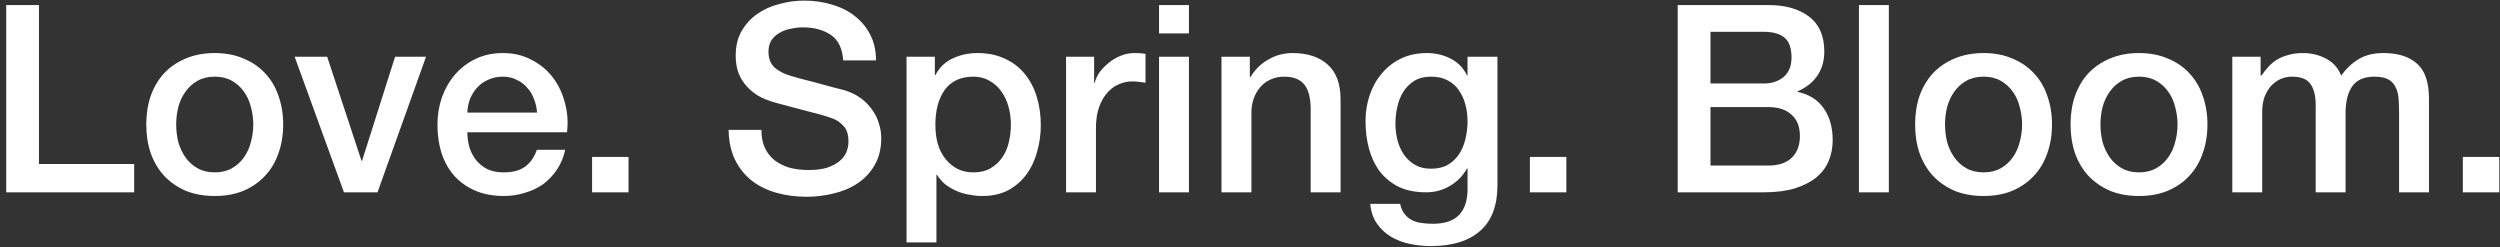 <?xml version="1.0" encoding="UTF-8"?> <svg xmlns="http://www.w3.org/2000/svg" width="364" height="36" viewBox="0 0 364 36" fill="none"><rect x="0" y="0" width="364" height="36" fill="#333333" stroke="none"/><path d="M0.902 0.738H5.675V23.876H19.535V28H0.902V0.738ZM31.265 28.535C29.686 28.535 28.274 28.28 27.026 27.771C25.805 27.236 24.761 26.511 23.896 25.595C23.056 24.678 22.407 23.584 21.948 22.311C21.516 21.038 21.299 19.638 21.299 18.111C21.299 16.609 21.516 15.222 21.948 13.949C22.407 12.676 23.056 11.582 23.896 10.665C24.761 9.749 25.805 9.036 27.026 8.527C28.274 7.993 29.686 7.725 31.265 7.725C32.843 7.725 34.243 7.993 35.465 8.527C36.712 9.036 37.756 9.749 38.596 10.665C39.461 11.582 40.11 12.676 40.543 13.949C41.001 15.222 41.23 16.609 41.23 18.111C41.23 19.638 41.001 21.038 40.543 22.311C40.11 23.584 39.461 24.678 38.596 25.595C37.756 26.511 36.712 27.236 35.465 27.771C34.243 28.28 32.843 28.535 31.265 28.535ZM31.265 25.098C32.232 25.098 33.072 24.895 33.785 24.487C34.497 24.08 35.083 23.546 35.541 22.884C35.999 22.222 36.33 21.484 36.534 20.669C36.763 19.829 36.877 18.976 36.877 18.111C36.877 17.271 36.763 16.431 36.534 15.591C36.33 14.751 35.999 14.013 35.541 13.376C35.083 12.714 34.497 12.18 33.785 11.773C33.072 11.366 32.232 11.162 31.265 11.162C30.297 11.162 29.457 11.366 28.745 11.773C28.032 12.18 27.447 12.714 26.988 13.376C26.53 14.013 26.186 14.751 25.957 15.591C25.754 16.431 25.652 17.271 25.652 18.111C25.652 18.976 25.754 19.829 25.957 20.669C26.186 21.484 26.53 22.222 26.988 22.884C27.447 23.546 28.032 24.08 28.745 24.487C29.457 24.895 30.297 25.098 31.265 25.098ZM42.901 8.26H47.636L52.638 23.418H52.714L57.525 8.26H62.031L54.967 28H50.08L42.901 8.26ZM78.203 16.393C78.152 15.706 77.999 15.044 77.745 14.407C77.515 13.771 77.184 13.224 76.752 12.765C76.344 12.282 75.835 11.9 75.225 11.62C74.639 11.315 73.977 11.162 73.239 11.162C72.475 11.162 71.775 11.302 71.139 11.582C70.528 11.836 69.994 12.206 69.535 12.689C69.103 13.147 68.746 13.694 68.466 14.331C68.212 14.967 68.072 15.655 68.046 16.393H78.203ZM68.046 19.256C68.046 20.02 68.148 20.758 68.352 21.471C68.581 22.184 68.912 22.807 69.344 23.342C69.777 23.876 70.325 24.309 70.986 24.64C71.648 24.945 72.437 25.098 73.354 25.098C74.626 25.098 75.644 24.831 76.408 24.296C77.197 23.736 77.783 22.909 78.165 21.814H82.288C82.059 22.884 81.665 23.838 81.105 24.678C80.544 25.518 79.87 26.231 79.081 26.816C78.292 27.376 77.401 27.796 76.408 28.076C75.441 28.382 74.423 28.535 73.354 28.535C71.801 28.535 70.426 28.28 69.23 27.771C68.034 27.262 67.015 26.549 66.175 25.633C65.361 24.716 64.737 23.622 64.305 22.349C63.897 21.076 63.694 19.676 63.694 18.149C63.694 16.749 63.91 15.425 64.343 14.178C64.801 12.905 65.437 11.798 66.252 10.856C67.092 9.889 68.097 9.125 69.268 8.565C70.439 8.005 71.763 7.725 73.239 7.725C74.792 7.725 76.179 8.056 77.401 8.718C78.648 9.355 79.679 10.207 80.494 11.276C81.308 12.345 81.894 13.58 82.25 14.98C82.632 16.355 82.734 17.78 82.555 19.256H68.046ZM86.208 22.846H91.515V28H86.208V22.846ZM110.86 18.913C110.86 19.956 111.038 20.847 111.394 21.585C111.751 22.324 112.247 22.934 112.883 23.418C113.52 23.876 114.245 24.22 115.06 24.449C115.9 24.653 116.803 24.755 117.771 24.755C118.814 24.755 119.705 24.64 120.443 24.411C121.182 24.156 121.78 23.838 122.238 23.456C122.696 23.075 123.027 22.642 123.231 22.158C123.434 21.649 123.536 21.14 123.536 20.631C123.536 19.587 123.294 18.824 122.811 18.34C122.353 17.831 121.843 17.474 121.283 17.271C120.316 16.915 119.183 16.584 117.885 16.278C116.613 15.947 115.034 15.527 113.151 15.018C111.98 14.713 111 14.318 110.211 13.835C109.447 13.325 108.836 12.765 108.378 12.155C107.92 11.544 107.589 10.895 107.385 10.207C107.207 9.52 107.118 8.82 107.118 8.107C107.118 6.733 107.398 5.549 107.958 4.556C108.543 3.538 109.307 2.698 110.249 2.036C111.191 1.375 112.26 0.891 113.456 0.585C114.653 0.255 115.862 0.089 117.083 0.089C118.509 0.089 119.845 0.28 121.093 0.662C122.365 1.018 123.473 1.565 124.414 2.304C125.382 3.042 126.145 3.958 126.705 5.053C127.265 6.122 127.545 7.369 127.545 8.795H122.773C122.645 7.038 122.047 5.804 120.978 5.091C119.909 4.353 118.547 3.984 116.893 3.984C116.333 3.984 115.76 4.047 115.174 4.175C114.589 4.276 114.054 4.467 113.571 4.747C113.087 5.002 112.68 5.358 112.349 5.816C112.043 6.275 111.891 6.847 111.891 7.535C111.891 8.502 112.183 9.265 112.769 9.825C113.38 10.36 114.169 10.767 115.136 11.047C115.238 11.073 115.633 11.187 116.32 11.391C117.033 11.569 117.822 11.773 118.687 12.002C119.553 12.231 120.393 12.46 121.207 12.689C122.047 12.893 122.645 13.046 123.002 13.147C123.893 13.427 124.669 13.809 125.331 14.293C125.993 14.776 126.54 15.336 126.973 15.973C127.431 16.584 127.762 17.245 127.965 17.958C128.194 18.671 128.309 19.384 128.309 20.096C128.309 21.624 127.991 22.934 127.354 24.029C126.743 25.098 125.929 25.976 124.911 26.664C123.893 27.351 122.734 27.847 121.436 28.153C120.138 28.484 118.814 28.649 117.465 28.649C115.913 28.649 114.449 28.458 113.074 28.076C111.7 27.695 110.503 27.109 109.485 26.32C108.467 25.531 107.653 24.526 107.042 23.304C106.431 22.056 106.113 20.593 106.087 18.913H110.86ZM131.991 8.26H136.115V10.933H136.191C136.802 9.787 137.655 8.973 138.749 8.489C139.844 7.98 141.027 7.725 142.3 7.725C143.853 7.725 145.202 8.005 146.347 8.565C147.518 9.1 148.486 9.851 149.249 10.818C150.013 11.76 150.586 12.867 150.967 14.14C151.349 15.413 151.54 16.774 151.54 18.226C151.54 19.549 151.362 20.834 151.006 22.082C150.675 23.329 150.153 24.436 149.44 25.404C148.753 26.346 147.875 27.109 146.806 27.695C145.736 28.255 144.476 28.535 143.026 28.535C142.389 28.535 141.753 28.471 141.116 28.344C140.48 28.242 139.869 28.064 139.284 27.809C138.698 27.555 138.151 27.236 137.642 26.855C137.158 26.447 136.751 25.976 136.42 25.442H136.344V35.293H131.991V8.26ZM147.187 18.149C147.187 17.258 147.073 16.393 146.844 15.553C146.615 14.713 146.271 13.975 145.813 13.338C145.355 12.676 144.782 12.155 144.095 11.773C143.407 11.366 142.618 11.162 141.727 11.162C139.895 11.162 138.507 11.798 137.566 13.071C136.649 14.344 136.191 16.036 136.191 18.149C136.191 19.142 136.306 20.071 136.535 20.936C136.789 21.776 137.158 22.502 137.642 23.113C138.126 23.724 138.698 24.207 139.36 24.564C140.047 24.92 140.836 25.098 141.727 25.098C142.72 25.098 143.56 24.895 144.247 24.487C144.935 24.08 145.495 23.558 145.927 22.922C146.386 22.26 146.704 21.522 146.882 20.707C147.086 19.867 147.187 19.015 147.187 18.149ZM155.218 8.26H159.304V12.078H159.38C159.507 11.544 159.749 11.022 160.105 10.513C160.487 10.004 160.933 9.545 161.442 9.138C161.976 8.705 162.562 8.362 163.198 8.107C163.834 7.853 164.484 7.725 165.145 7.725C165.654 7.725 165.998 7.738 166.176 7.764C166.38 7.789 166.584 7.815 166.787 7.84V12.04C166.482 11.989 166.164 11.951 165.833 11.925C165.527 11.874 165.222 11.849 164.916 11.849C164.178 11.849 163.478 12.002 162.816 12.307C162.18 12.587 161.62 13.02 161.136 13.605C160.653 14.165 160.271 14.866 159.991 15.706C159.711 16.546 159.571 17.513 159.571 18.607V28H155.218V8.26ZM168.756 0.738H173.109V4.862H168.756V0.738ZM168.756 8.26H173.109V28H168.756V8.26ZM177.851 8.26H181.975V11.162L182.051 11.238C182.713 10.144 183.579 9.291 184.648 8.68C185.717 8.044 186.9 7.725 188.199 7.725C190.362 7.725 192.068 8.285 193.315 9.405C194.562 10.525 195.186 12.206 195.186 14.445V28H190.833V15.591C190.782 14.038 190.451 12.918 189.84 12.231C189.229 11.518 188.275 11.162 186.977 11.162C186.239 11.162 185.577 11.302 184.991 11.582C184.406 11.836 183.909 12.206 183.502 12.689C183.095 13.147 182.777 13.694 182.548 14.331C182.319 14.967 182.204 15.642 182.204 16.355V28H177.851V8.26ZM218.027 26.969C218.027 29.947 217.187 32.162 215.507 33.613C213.852 35.089 211.46 35.827 208.329 35.827C207.336 35.827 206.331 35.725 205.312 35.522C204.32 35.318 203.403 34.974 202.563 34.491C201.749 34.007 201.061 33.371 200.501 32.582C199.941 31.793 199.611 30.826 199.509 29.68H203.861C203.989 30.291 204.205 30.787 204.511 31.169C204.816 31.551 205.172 31.844 205.58 32.047C206.012 32.276 206.483 32.416 206.992 32.467C207.501 32.544 208.036 32.582 208.596 32.582C210.352 32.582 211.638 32.149 212.452 31.284C213.267 30.418 213.674 29.171 213.674 27.542V24.526H213.598C212.987 25.62 212.147 26.473 211.078 27.084C210.034 27.695 208.901 28 207.68 28C206.101 28 204.752 27.733 203.632 27.198C202.538 26.638 201.621 25.887 200.883 24.945C200.171 23.978 199.649 22.871 199.318 21.624C198.987 20.376 198.821 19.04 198.821 17.614C198.821 16.291 199.025 15.031 199.432 13.835C199.84 12.638 200.425 11.595 201.189 10.704C201.952 9.787 202.881 9.062 203.976 8.527C205.096 7.993 206.356 7.725 207.756 7.725C209.003 7.725 210.149 7.993 211.192 8.527C212.236 9.036 213.038 9.851 213.598 10.971H213.674V8.26H218.027V26.969ZM208.367 24.564C209.334 24.564 210.149 24.373 210.811 23.991C211.498 23.584 212.045 23.062 212.452 22.425C212.885 21.764 213.191 21.026 213.369 20.211C213.572 19.371 213.674 18.531 213.674 17.691C213.674 16.851 213.572 16.036 213.369 15.247C213.165 14.458 212.847 13.758 212.414 13.147C212.007 12.536 211.46 12.053 210.772 11.696C210.111 11.34 209.309 11.162 208.367 11.162C207.4 11.162 206.585 11.366 205.923 11.773C205.261 12.18 204.727 12.714 204.32 13.376C203.912 14.013 203.62 14.751 203.441 15.591C203.263 16.405 203.174 17.22 203.174 18.035C203.174 18.849 203.276 19.651 203.48 20.44C203.683 21.204 203.989 21.891 204.396 22.502C204.829 23.113 205.363 23.609 206 23.991C206.661 24.373 207.451 24.564 208.367 24.564ZM222.753 22.846H228.06V28H222.753V22.846ZM249.046 12.155H256.835C257.981 12.155 258.935 11.836 259.699 11.2C260.463 10.538 260.845 9.596 260.845 8.375C260.845 7 260.501 6.033 259.814 5.473C259.126 4.913 258.134 4.633 256.835 4.633H249.046V12.155ZM244.274 0.738H257.523C259.966 0.738 261.926 1.298 263.403 2.418C264.879 3.538 265.617 5.231 265.617 7.496C265.617 8.871 265.274 10.055 264.586 11.047C263.925 12.014 262.97 12.765 261.723 13.3V13.376C263.403 13.733 264.675 14.534 265.541 15.782C266.406 17.004 266.839 18.544 266.839 20.402C266.839 21.471 266.648 22.476 266.266 23.418C265.885 24.334 265.286 25.136 264.472 25.824C263.657 26.485 262.614 27.02 261.341 27.427C260.068 27.809 258.554 28 256.797 28H244.274V0.738ZM249.046 24.105H257.485C258.935 24.105 260.055 23.736 260.845 22.998C261.659 22.235 262.066 21.166 262.066 19.791C262.066 18.442 261.659 17.411 260.845 16.698C260.055 15.96 258.935 15.591 257.485 15.591H249.046V24.105ZM270.661 0.738H275.014V28H270.661V0.738ZM288.806 28.535C287.227 28.535 285.815 28.28 284.567 27.771C283.346 27.236 282.302 26.511 281.436 25.595C280.596 24.678 279.947 23.584 279.489 22.311C279.056 21.038 278.84 19.638 278.84 18.111C278.84 16.609 279.056 15.222 279.489 13.949C279.947 12.676 280.596 11.582 281.436 10.665C282.302 9.749 283.346 9.036 284.567 8.527C285.815 7.993 287.227 7.725 288.806 7.725C290.384 7.725 291.784 7.993 293.006 8.527C294.253 9.036 295.296 9.749 296.136 10.665C297.002 11.582 297.651 12.676 298.084 13.949C298.542 15.222 298.771 16.609 298.771 18.111C298.771 19.638 298.542 21.038 298.084 22.311C297.651 23.584 297.002 24.678 296.136 25.595C295.296 26.511 294.253 27.236 293.006 27.771C291.784 28.28 290.384 28.535 288.806 28.535ZM288.806 25.098C289.773 25.098 290.613 24.895 291.326 24.487C292.038 24.08 292.624 23.546 293.082 22.884C293.54 22.222 293.871 21.484 294.075 20.669C294.304 19.829 294.418 18.976 294.418 18.111C294.418 17.271 294.304 16.431 294.075 15.591C293.871 14.751 293.54 14.013 293.082 13.376C292.624 12.714 292.038 12.18 291.326 11.773C290.613 11.366 289.773 11.162 288.806 11.162C287.838 11.162 286.998 11.366 286.286 11.773C285.573 12.18 284.987 12.714 284.529 13.376C284.071 14.013 283.727 14.751 283.498 15.591C283.295 16.431 283.193 17.271 283.193 18.111C283.193 18.976 283.295 19.829 283.498 20.669C283.727 21.484 284.071 22.222 284.529 22.884C284.987 23.546 285.573 24.08 286.286 24.487C286.998 24.895 287.838 25.098 288.806 25.098ZM311.439 28.535C309.861 28.535 308.448 28.28 307.201 27.771C305.979 27.236 304.935 26.511 304.07 25.595C303.23 24.678 302.581 23.584 302.122 22.311C301.69 21.038 301.473 19.638 301.473 18.111C301.473 16.609 301.69 15.222 302.122 13.949C302.581 12.676 303.23 11.582 304.07 10.665C304.935 9.749 305.979 9.036 307.201 8.527C308.448 7.993 309.861 7.725 311.439 7.725C313.017 7.725 314.417 7.993 315.639 8.527C316.886 9.036 317.93 9.749 318.77 10.665C319.635 11.582 320.284 12.676 320.717 13.949C321.175 15.222 321.404 16.609 321.404 18.111C321.404 19.638 321.175 21.038 320.717 22.311C320.284 23.584 319.635 24.678 318.77 25.595C317.93 26.511 316.886 27.236 315.639 27.771C314.417 28.28 313.017 28.535 311.439 28.535ZM311.439 25.098C312.406 25.098 313.246 24.895 313.959 24.487C314.671 24.08 315.257 23.546 315.715 22.884C316.173 22.222 316.504 21.484 316.708 20.669C316.937 19.829 317.051 18.976 317.051 18.111C317.051 17.271 316.937 16.431 316.708 15.591C316.504 14.751 316.173 14.013 315.715 13.376C315.257 12.714 314.671 12.18 313.959 11.773C313.246 11.366 312.406 11.162 311.439 11.162C310.471 11.162 309.631 11.366 308.919 11.773C308.206 12.18 307.621 12.714 307.162 13.376C306.704 14.013 306.361 14.751 306.131 15.591C305.928 16.431 305.826 17.271 305.826 18.111C305.826 18.976 305.928 19.829 306.131 20.669C306.361 21.484 306.704 22.222 307.162 22.884C307.621 23.546 308.206 24.08 308.919 24.487C309.631 24.895 310.471 25.098 311.439 25.098ZM325.023 8.26H329.146V11.009H329.261C329.592 10.525 329.948 10.08 330.33 9.673C330.712 9.265 331.132 8.922 331.59 8.642C332.074 8.362 332.621 8.145 333.232 7.993C333.843 7.815 334.543 7.725 335.332 7.725C336.528 7.725 337.636 7.993 338.654 8.527C339.697 9.062 340.436 9.889 340.868 11.009C341.606 9.991 342.459 9.189 343.426 8.604C344.394 8.018 345.603 7.725 347.054 7.725C349.141 7.725 350.757 8.235 351.903 9.253C353.074 10.271 353.659 11.976 353.659 14.369V28H349.306V16.469C349.306 15.68 349.281 14.967 349.23 14.331C349.179 13.669 349.026 13.109 348.772 12.651C348.543 12.167 348.186 11.798 347.703 11.544C347.219 11.289 346.557 11.162 345.717 11.162C344.241 11.162 343.172 11.62 342.51 12.536C341.848 13.453 341.517 14.751 341.517 16.431V28H337.165V15.324C337.165 13.949 336.91 12.918 336.401 12.231C335.917 11.518 335.014 11.162 333.69 11.162C333.13 11.162 332.583 11.276 332.048 11.505C331.539 11.735 331.081 12.066 330.674 12.498C330.292 12.931 329.974 13.466 329.719 14.102C329.49 14.738 329.376 15.464 329.376 16.278V28H325.023V8.26ZM358.589 22.846H363.896V28H358.589V22.846Z" fill="white"></path></svg> 